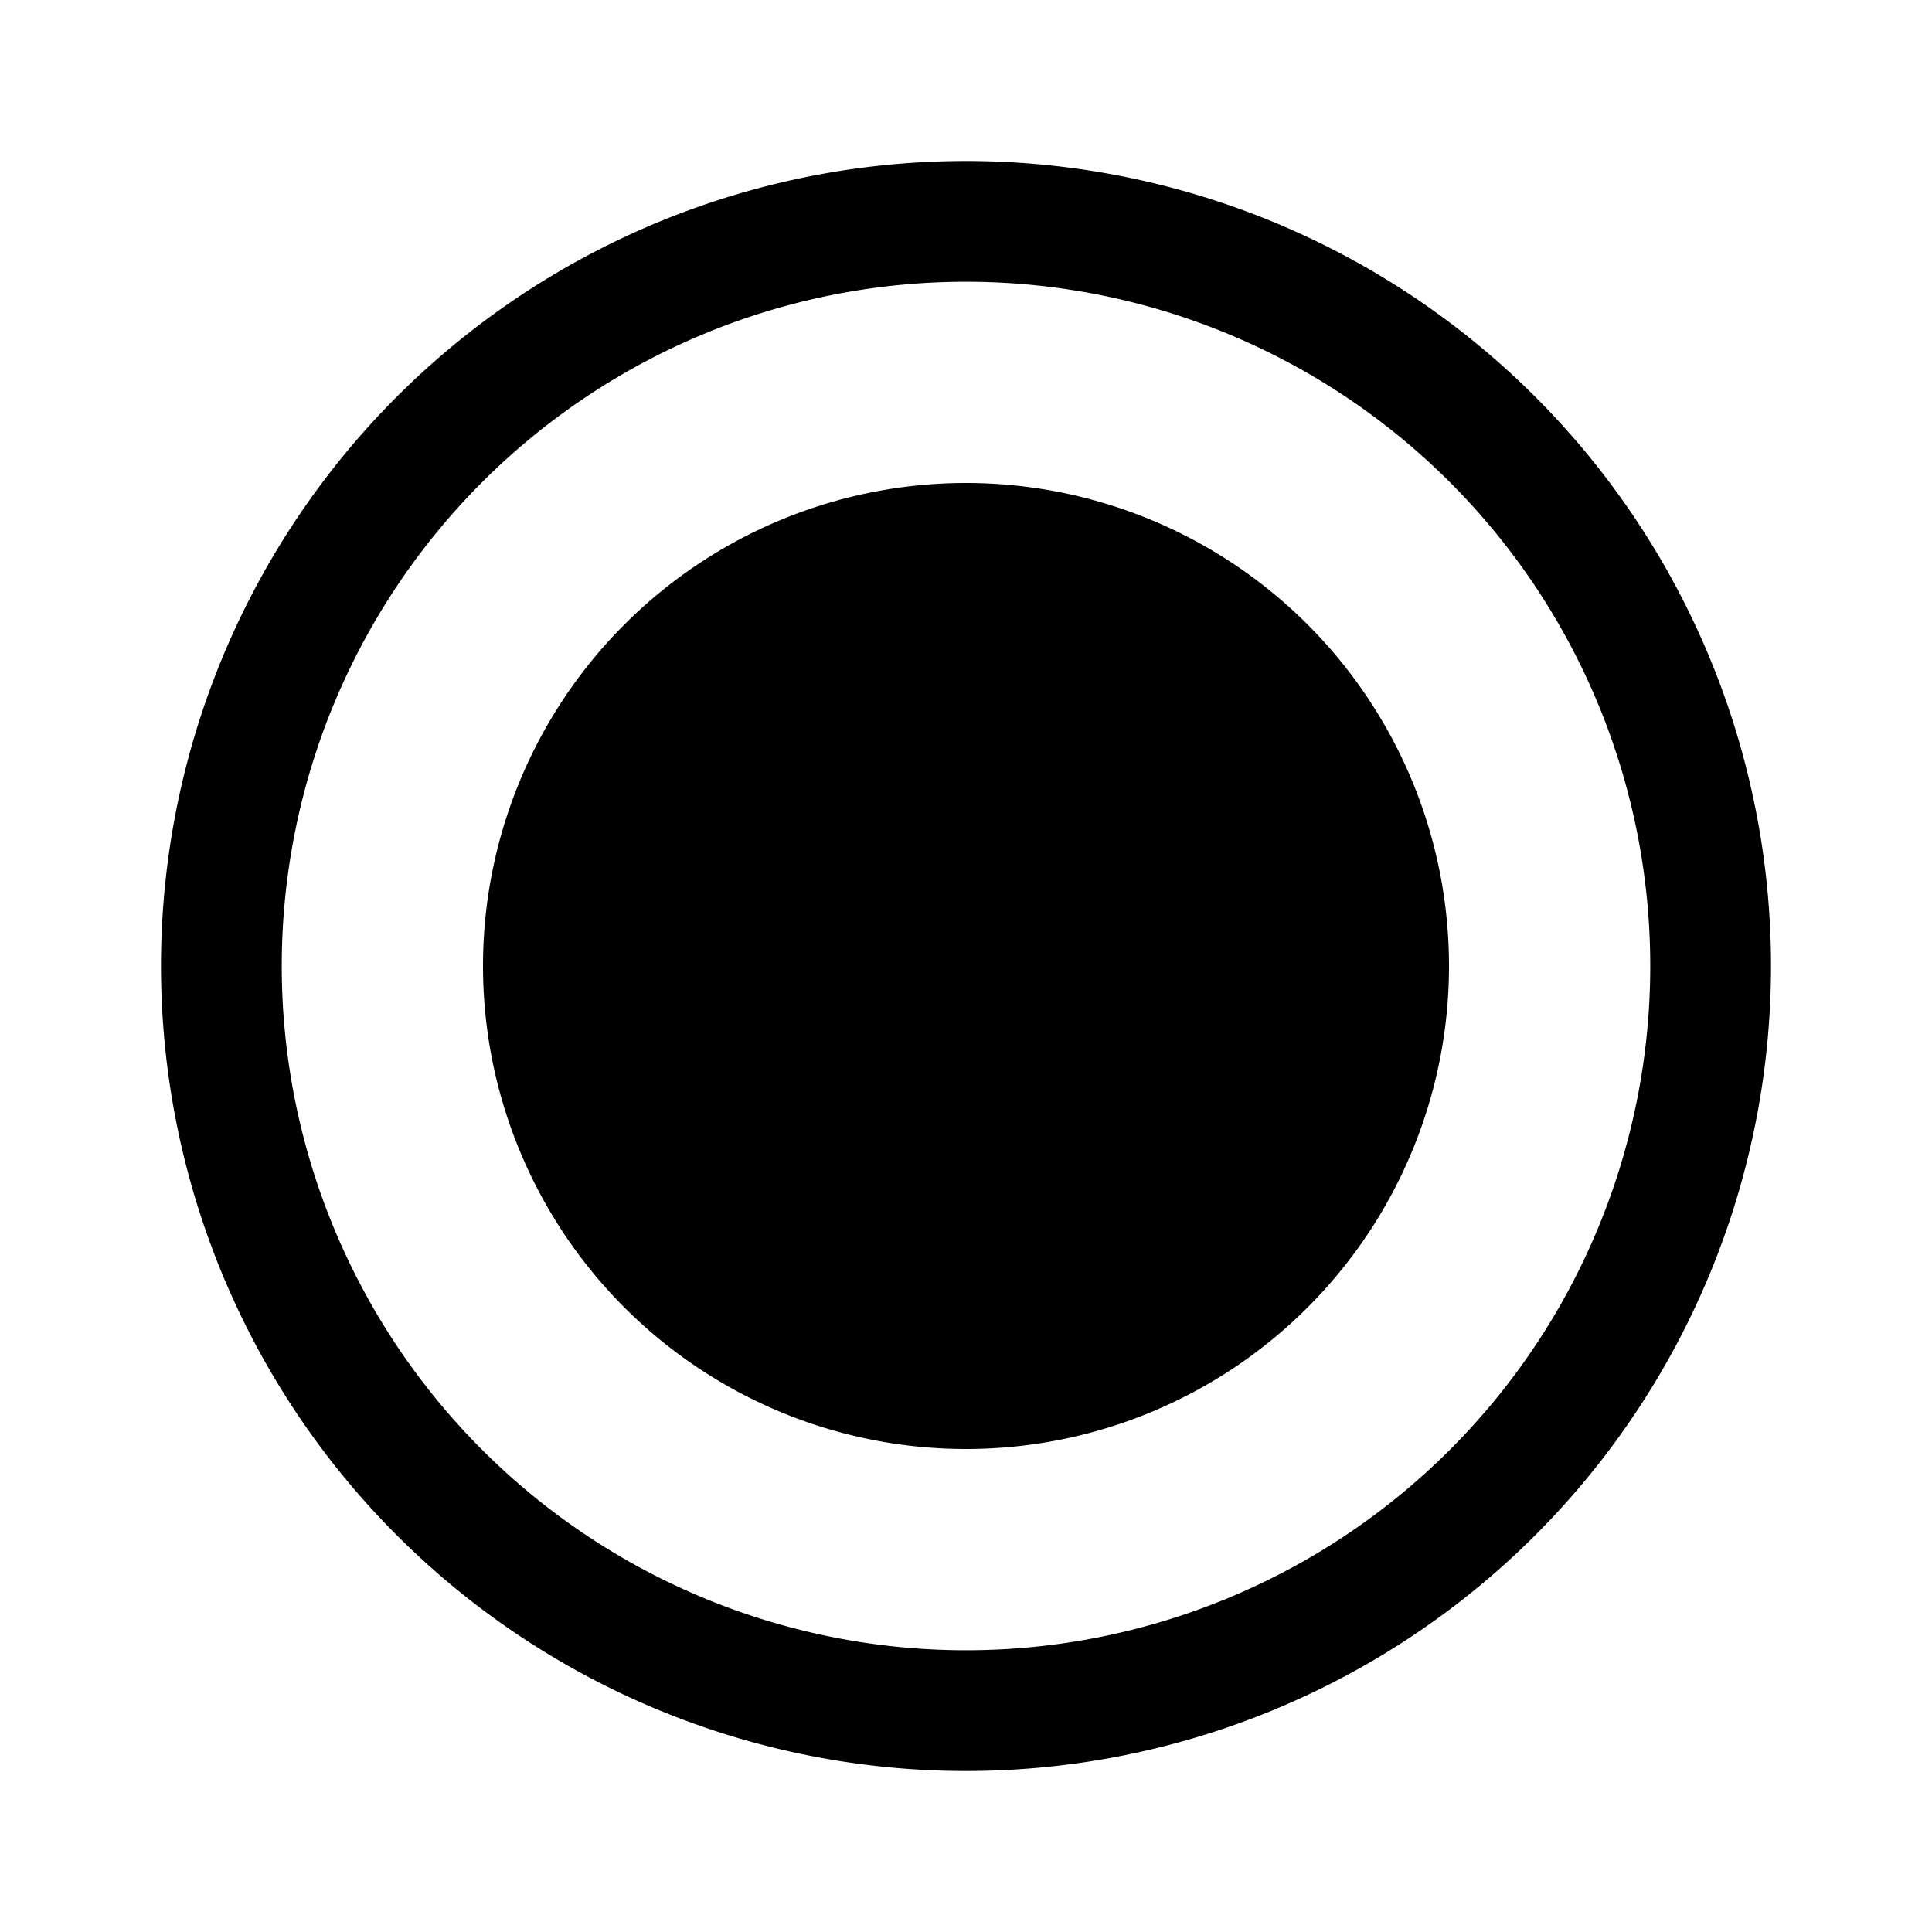 <svg width="24" height="24" viewBox="0 0 24 24" xmlns="http://www.w3.org/2000/svg"><path d="M12 18a6 6 0 1 0 0-12 6 6 0 0 0 0 12Zm0-16a10 10 0 1 0 0 20 10 10 0 0 0 0-20ZM3.5 12a8.5 8.5 0 1 1 17 0 8.5 8.5 0 0 1-17 0Z"/></svg>